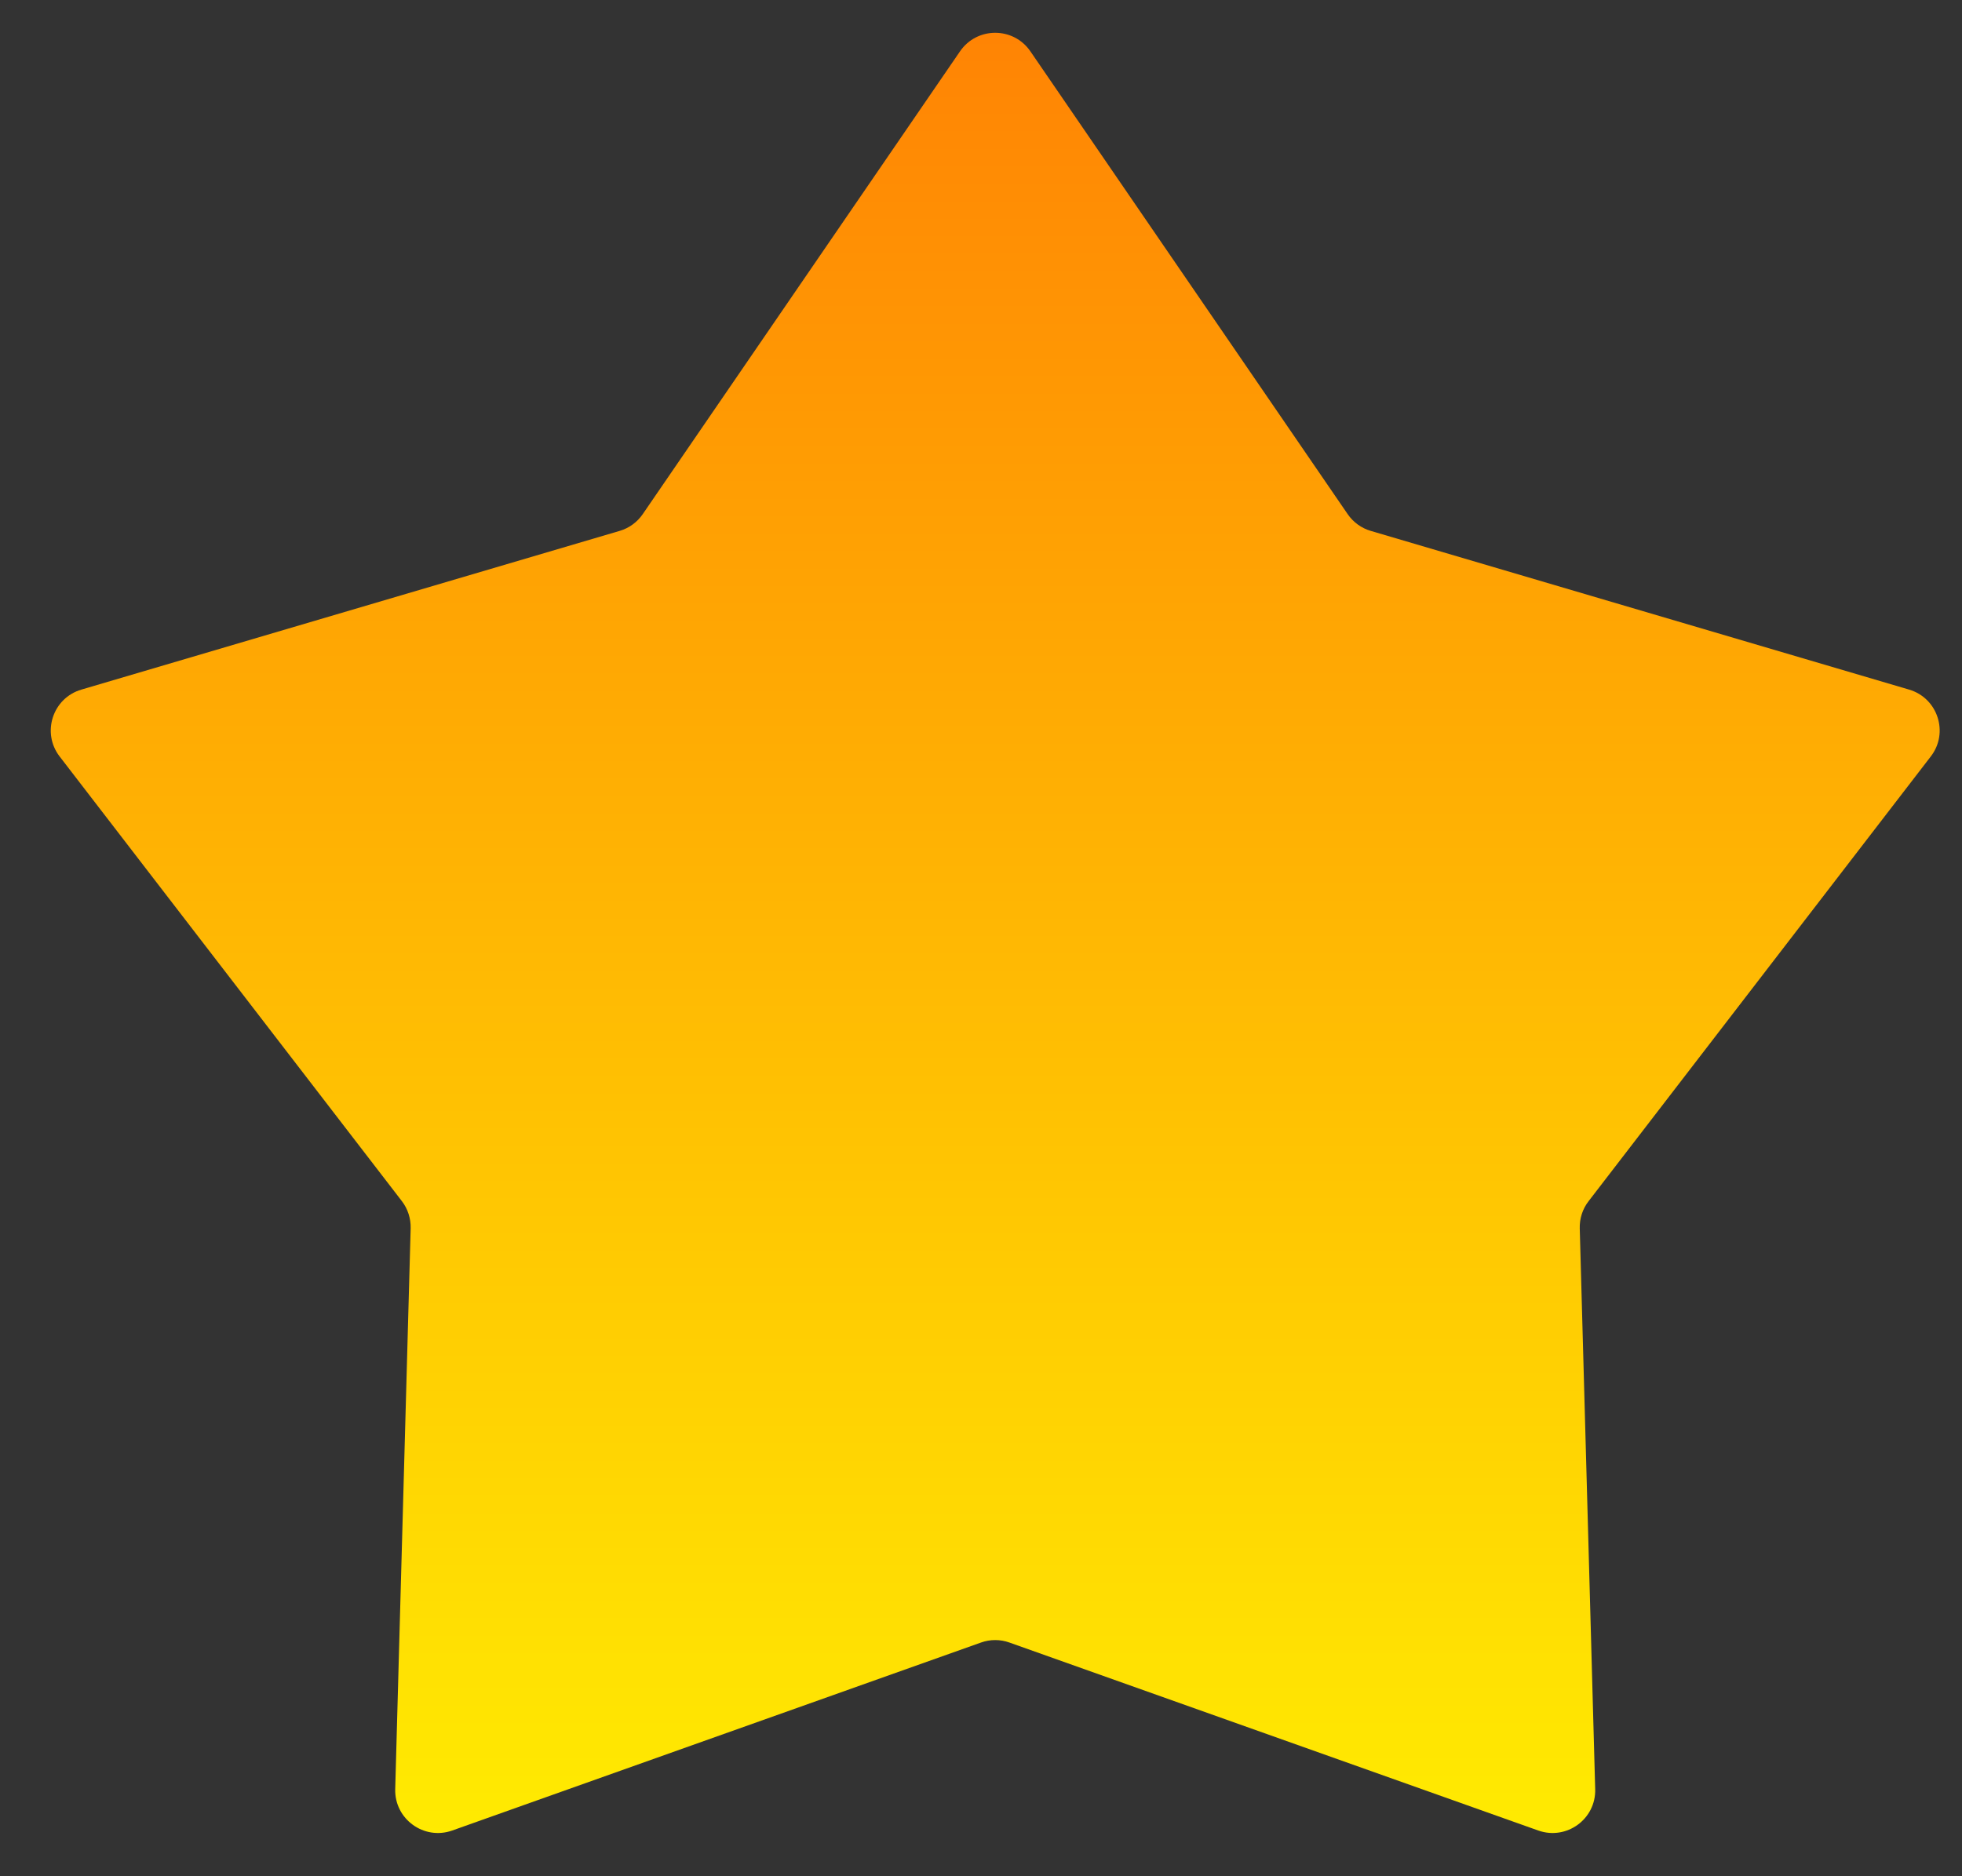 <svg width="23" height="22" viewBox="0 0 23 22" fill="none" xmlns="http://www.w3.org/2000/svg">
<rect x="0" y="0" width="23" height="22" fill="#333333" stroke="none"/>
<path d="M11.254 0.602C11.453 0.312 11.88 0.312 12.079 0.602L15.798 6.028C15.863 6.123 15.959 6.193 16.069 6.225L22.38 8.086C22.716 8.185 22.849 8.592 22.634 8.87L18.623 14.084C18.552 14.175 18.516 14.288 18.519 14.403L18.7 20.979C18.71 21.33 18.364 21.581 18.033 21.464L11.834 19.26C11.726 19.221 11.607 19.221 11.499 19.26L5.301 21.464C4.97 21.581 4.624 21.33 4.633 20.979L4.814 14.403C4.817 14.288 4.781 14.175 4.711 14.084L0.699 8.87C0.485 8.592 0.617 8.185 0.954 8.086L7.264 6.225C7.374 6.193 7.47 6.123 7.535 6.028L11.254 0.602Z" fill="url(#paint0_linear_1_50)"/>
<defs>
<linearGradient id="paint0_linear_1_50" x1="11.667" y1="0" x2="11.667" y2="24" gradientUnits="userSpaceOnUse">
<stop stop-color="#FF8204"/>
<stop offset="1" stop-color="#FFF701"/>
</linearGradient>
</defs>
</svg>
